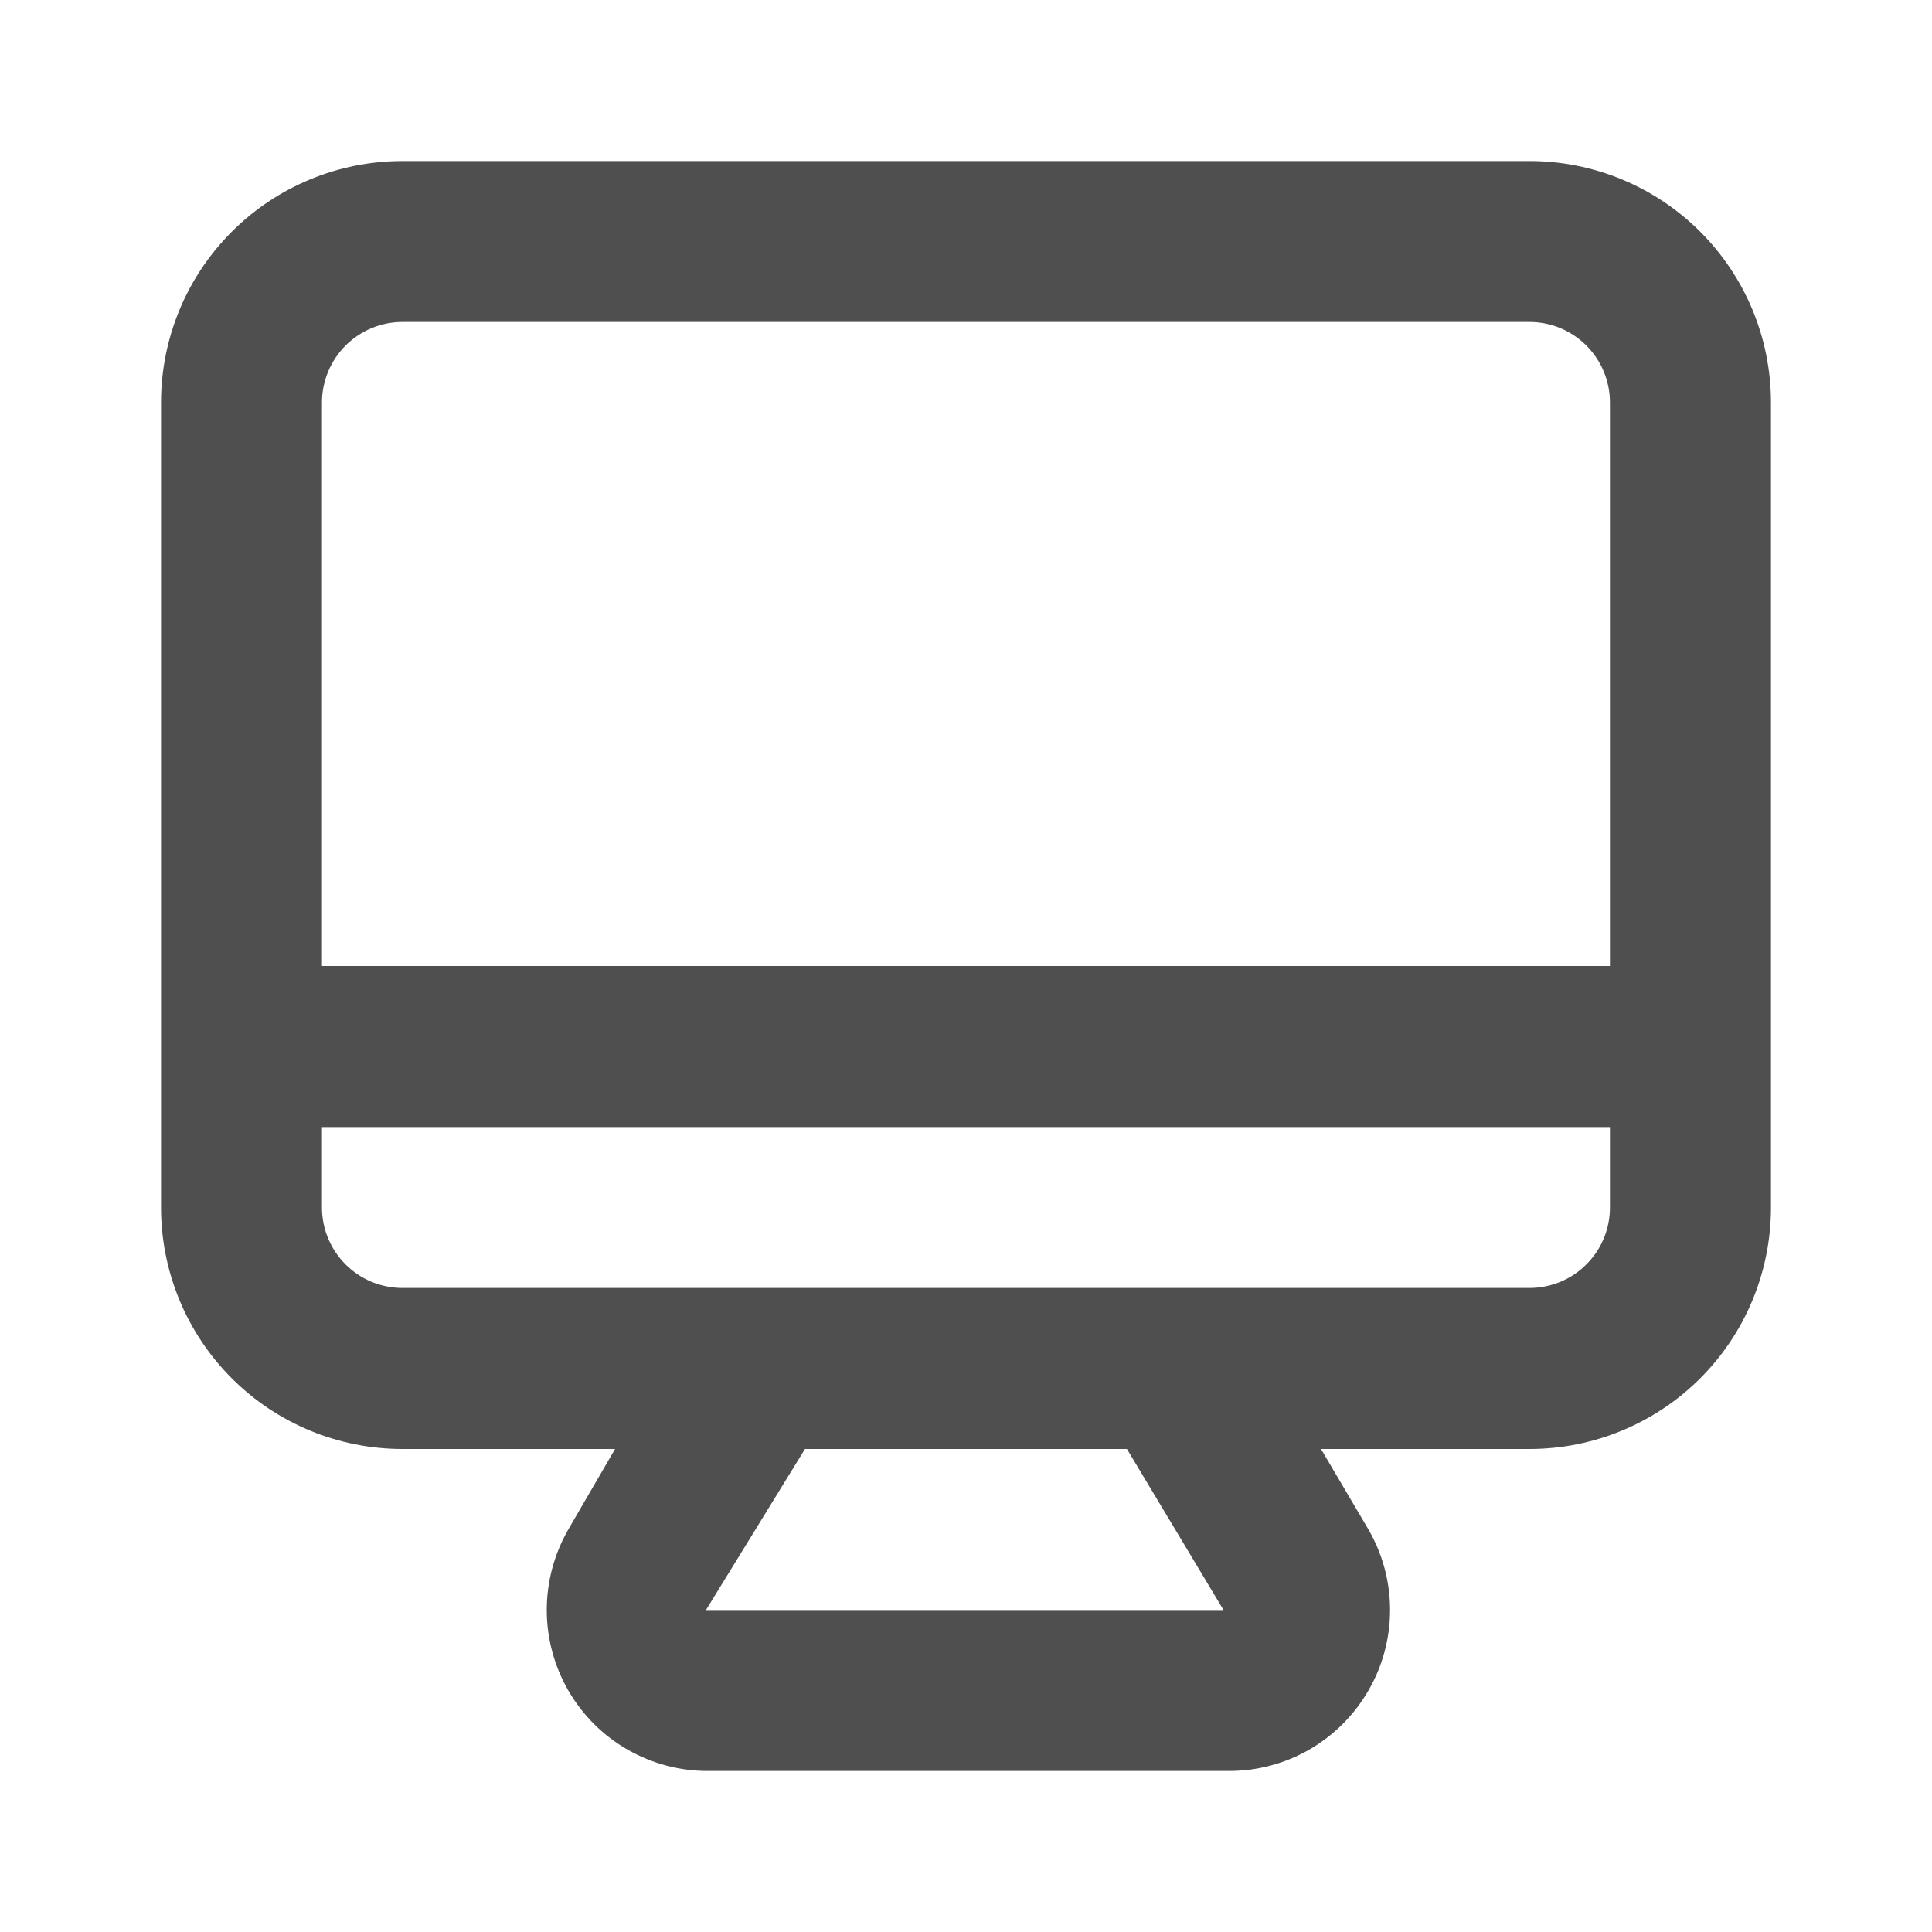 <svg width="20" height="20" viewBox="0 0 20 20" fill="none" xmlns="http://www.w3.org/2000/svg">
<path d="M15.833 1.667H4.167C3.503 1.667 2.868 1.93 2.399 2.399C1.93 2.868 1.667 3.504 1.667 4.167V12.5C1.667 13.163 1.93 13.799 2.399 14.268C2.868 14.737 3.503 15 4.167 15H6.367L5.883 15.833C5.737 16.087 5.66 16.374 5.66 16.667C5.66 16.959 5.737 17.247 5.883 17.5C6.031 17.756 6.243 17.968 6.5 18.114C6.756 18.26 7.046 18.336 7.341 18.333H12.725C13.017 18.333 13.304 18.256 13.557 18.11C13.81 17.963 14.02 17.753 14.166 17.5C14.313 17.247 14.39 16.959 14.39 16.667C14.39 16.374 14.313 16.087 14.166 15.833L13.675 15H15.833C16.496 15 17.132 14.737 17.601 14.268C18.07 13.799 18.333 13.163 18.333 12.5V4.167C18.333 3.504 18.07 2.868 17.601 2.399C17.132 1.93 16.496 1.667 15.833 1.667ZM7.308 16.667L8.333 15H11.666L12.666 16.667H7.308ZM16.666 12.5C16.666 12.721 16.579 12.933 16.422 13.089C16.266 13.246 16.054 13.333 15.833 13.333H4.167C3.945 13.333 3.734 13.246 3.577 13.089C3.421 12.933 3.333 12.721 3.333 12.5V11.667H16.666V12.5ZM16.666 10H3.333V4.167C3.333 3.946 3.421 3.734 3.577 3.577C3.734 3.421 3.945 3.333 4.167 3.333H15.833C16.054 3.333 16.266 3.421 16.422 3.577C16.579 3.734 16.666 3.946 16.666 4.167V10Z" fill="#4F4F4F"/>
</svg>

